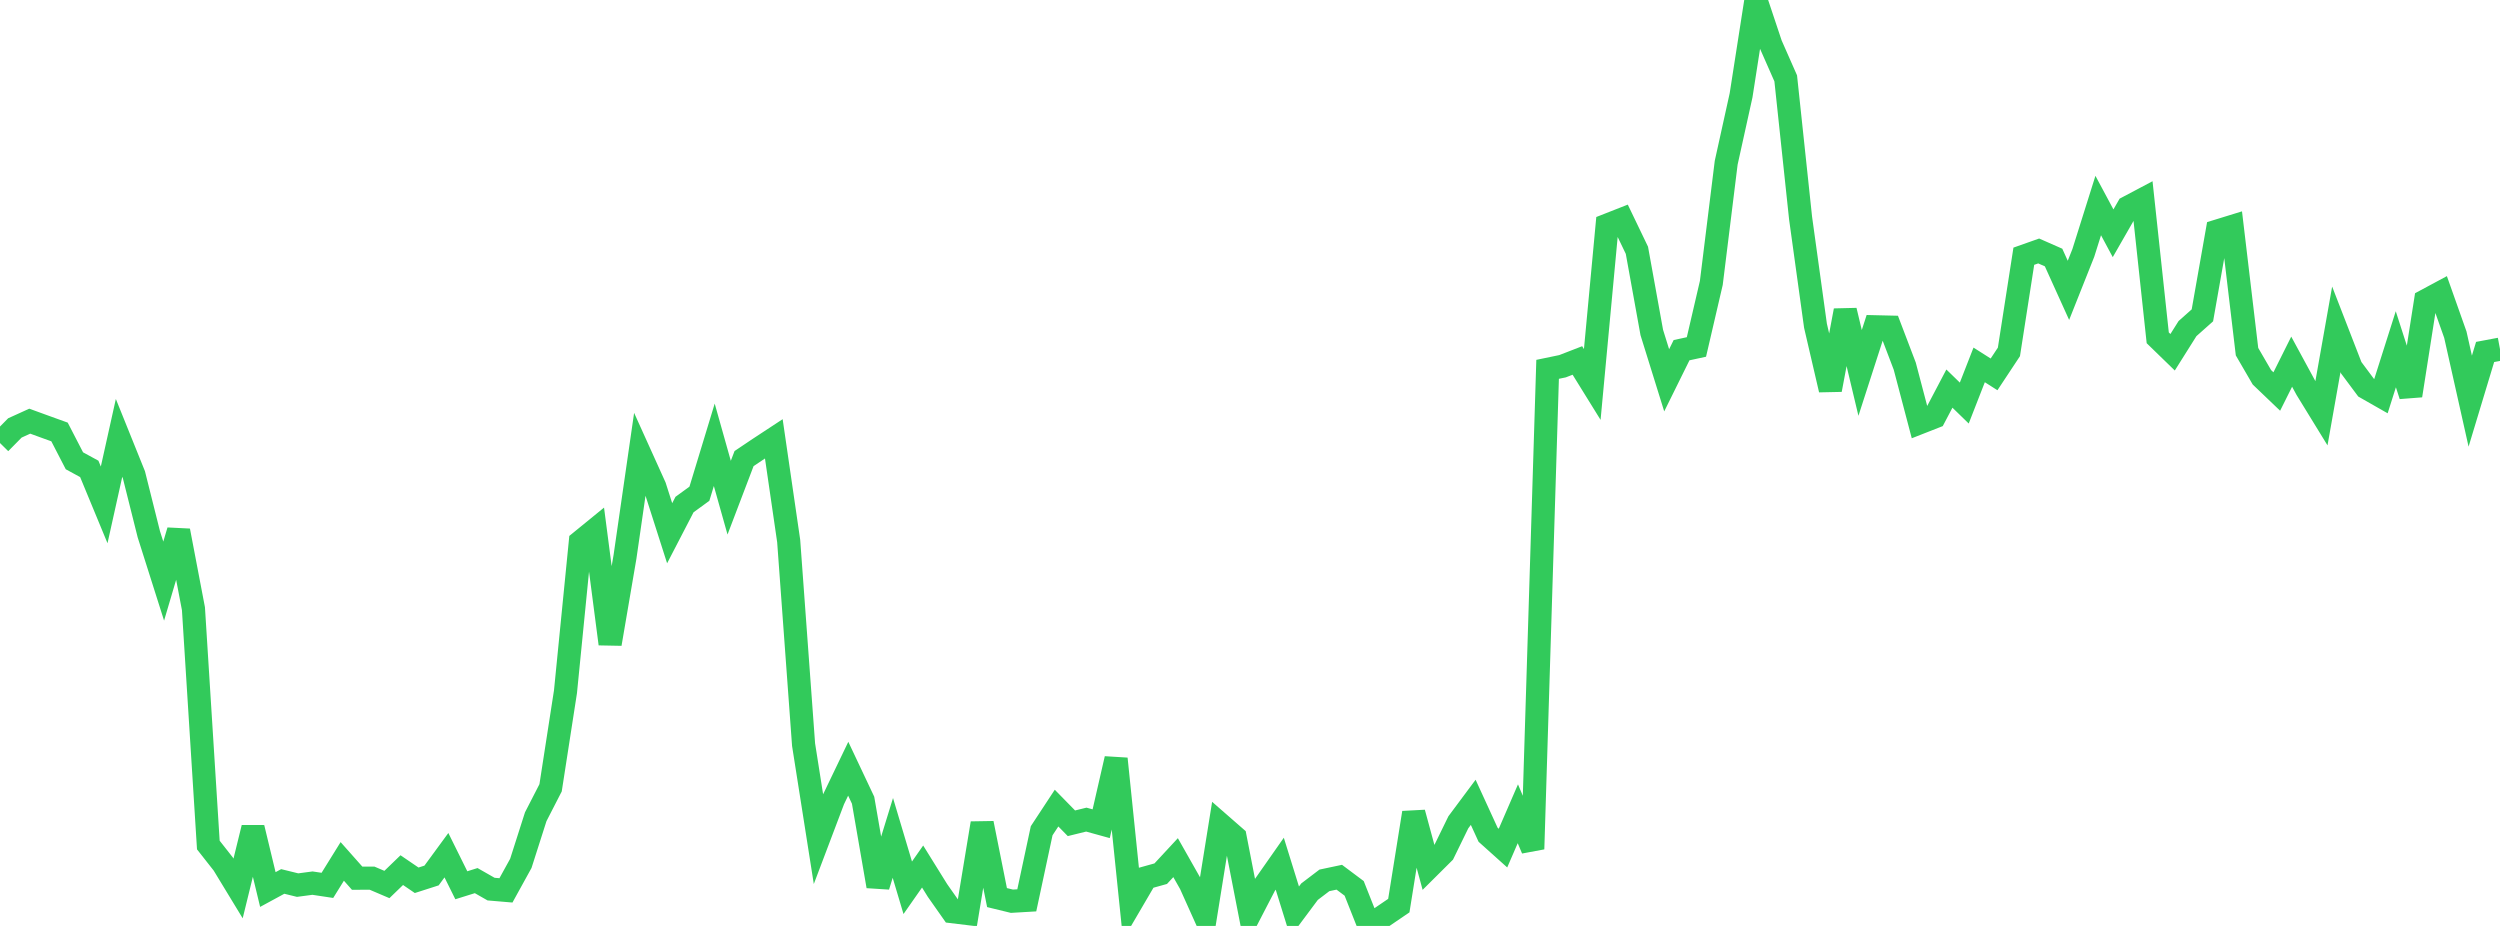 <?xml version="1.0" standalone="no"?>
<!DOCTYPE svg PUBLIC "-//W3C//DTD SVG 1.1//EN" "http://www.w3.org/Graphics/SVG/1.1/DTD/svg11.dtd">

<svg width="135" height="50" viewBox="0 0 135 50" preserveAspectRatio="none" 
  xmlns="http://www.w3.org/2000/svg"
  xmlns:xlink="http://www.w3.org/1999/xlink">


<polyline points="0.0, 23.924 0.804, 23.108 1.607, 22.743 2.411, 23.036 3.214, 23.326 4.018, 24.882 4.821, 25.32 5.625, 27.264 6.429, 23.646 7.232, 25.639 8.036, 28.848 8.839, 31.38 9.643, 28.659 10.446, 32.87 11.25, 45.632 12.054, 46.655 12.857, 47.976 13.661, 44.698 14.464, 48.035 15.268, 47.598 16.071, 47.796 16.875, 47.689 17.679, 47.81 18.482, 46.516 19.286, 47.423 20.089, 47.42 20.893, 47.763 21.696, 46.987 22.5, 47.535 23.304, 47.277 24.107, 46.181 24.911, 47.804 25.714, 47.553 26.518, 48.012 27.321, 48.08 28.125, 46.622 28.929, 44.105 29.732, 42.541 30.536, 37.353 31.339, 29.26 32.143, 28.604 32.946, 34.77 33.75, 30.067 34.554, 24.503 35.357, 26.279 36.161, 28.795 36.964, 27.246 37.768, 26.661 38.571, 24.019 39.375, 26.875 40.179, 24.764 40.982, 24.225 41.786, 23.697 42.589, 29.214 43.393, 40.21 44.196, 45.31 45.0, 43.186 45.804, 41.511 46.607, 43.212 47.411, 47.855 48.214, 45.247 49.018, 47.94 49.821, 46.792 50.625, 48.086 51.429, 49.23 52.232, 49.327 53.036, 44.456 53.839, 48.47 54.643, 48.666 55.446, 48.619 56.25, 44.86 57.054, 43.637 57.857, 44.457 58.661, 44.259 59.464, 44.481 60.268, 40.974 61.071, 48.777 61.875, 47.403 62.679, 47.179 63.482, 46.313 64.286, 47.732 65.089, 49.519 65.893, 44.511 66.696, 45.212 67.5, 49.339 68.304, 47.786 69.107, 46.64 69.911, 49.228 70.714, 48.151 71.518, 47.54 72.321, 47.37 73.125, 47.972 73.929, 50.0 74.732, 49.45 75.536, 48.903 76.339, 43.888 77.143, 46.851 77.946, 46.052 78.75, 44.405 79.554, 43.325 80.357, 45.077 81.161, 45.798 81.964, 43.944 82.768, 45.847 83.571, 19.944 84.375, 19.777 85.179, 19.465 85.982, 20.761 86.786, 12.159 87.589, 11.843 88.393, 13.515 89.196, 17.953 90.0, 20.537 90.804, 18.91 91.607, 18.736 92.411, 15.278 93.214, 8.789 94.018, 5.148 94.821, 0.0 95.625, 2.408 96.429, 4.232 97.232, 11.782 98.036, 17.589 98.839, 21.047 99.643, 16.769 100.446, 20.138 101.25, 17.646 102.054, 17.665 102.857, 19.773 103.661, 22.828 104.464, 22.513 105.268, 20.984 106.071, 21.765 106.875, 19.705 107.679, 20.216 108.482, 19.002 109.286, 13.836 110.089, 13.552 110.893, 13.906 111.696, 15.679 112.5, 13.656 113.304, 11.099 114.107, 12.597 114.911, 11.195 115.714, 10.77 116.518, 18.242 117.321, 19.022 118.125, 17.744 118.929, 17.029 119.732, 12.479 120.536, 12.231 121.339, 18.99 122.143, 20.374 122.946, 21.142 123.75, 19.531 124.554, 21.013 125.357, 22.321 126.161, 17.784 126.964, 19.854 127.768, 20.934 128.571, 21.392 129.375, 18.86 130.179, 21.36 130.982, 16.238 131.786, 15.806 132.589, 18.073 133.393, 21.662 134.196, 19.006 135.0, 18.855" fill="none" stroke="#32ca5b" stroke-width="1.25"/>

</svg>
